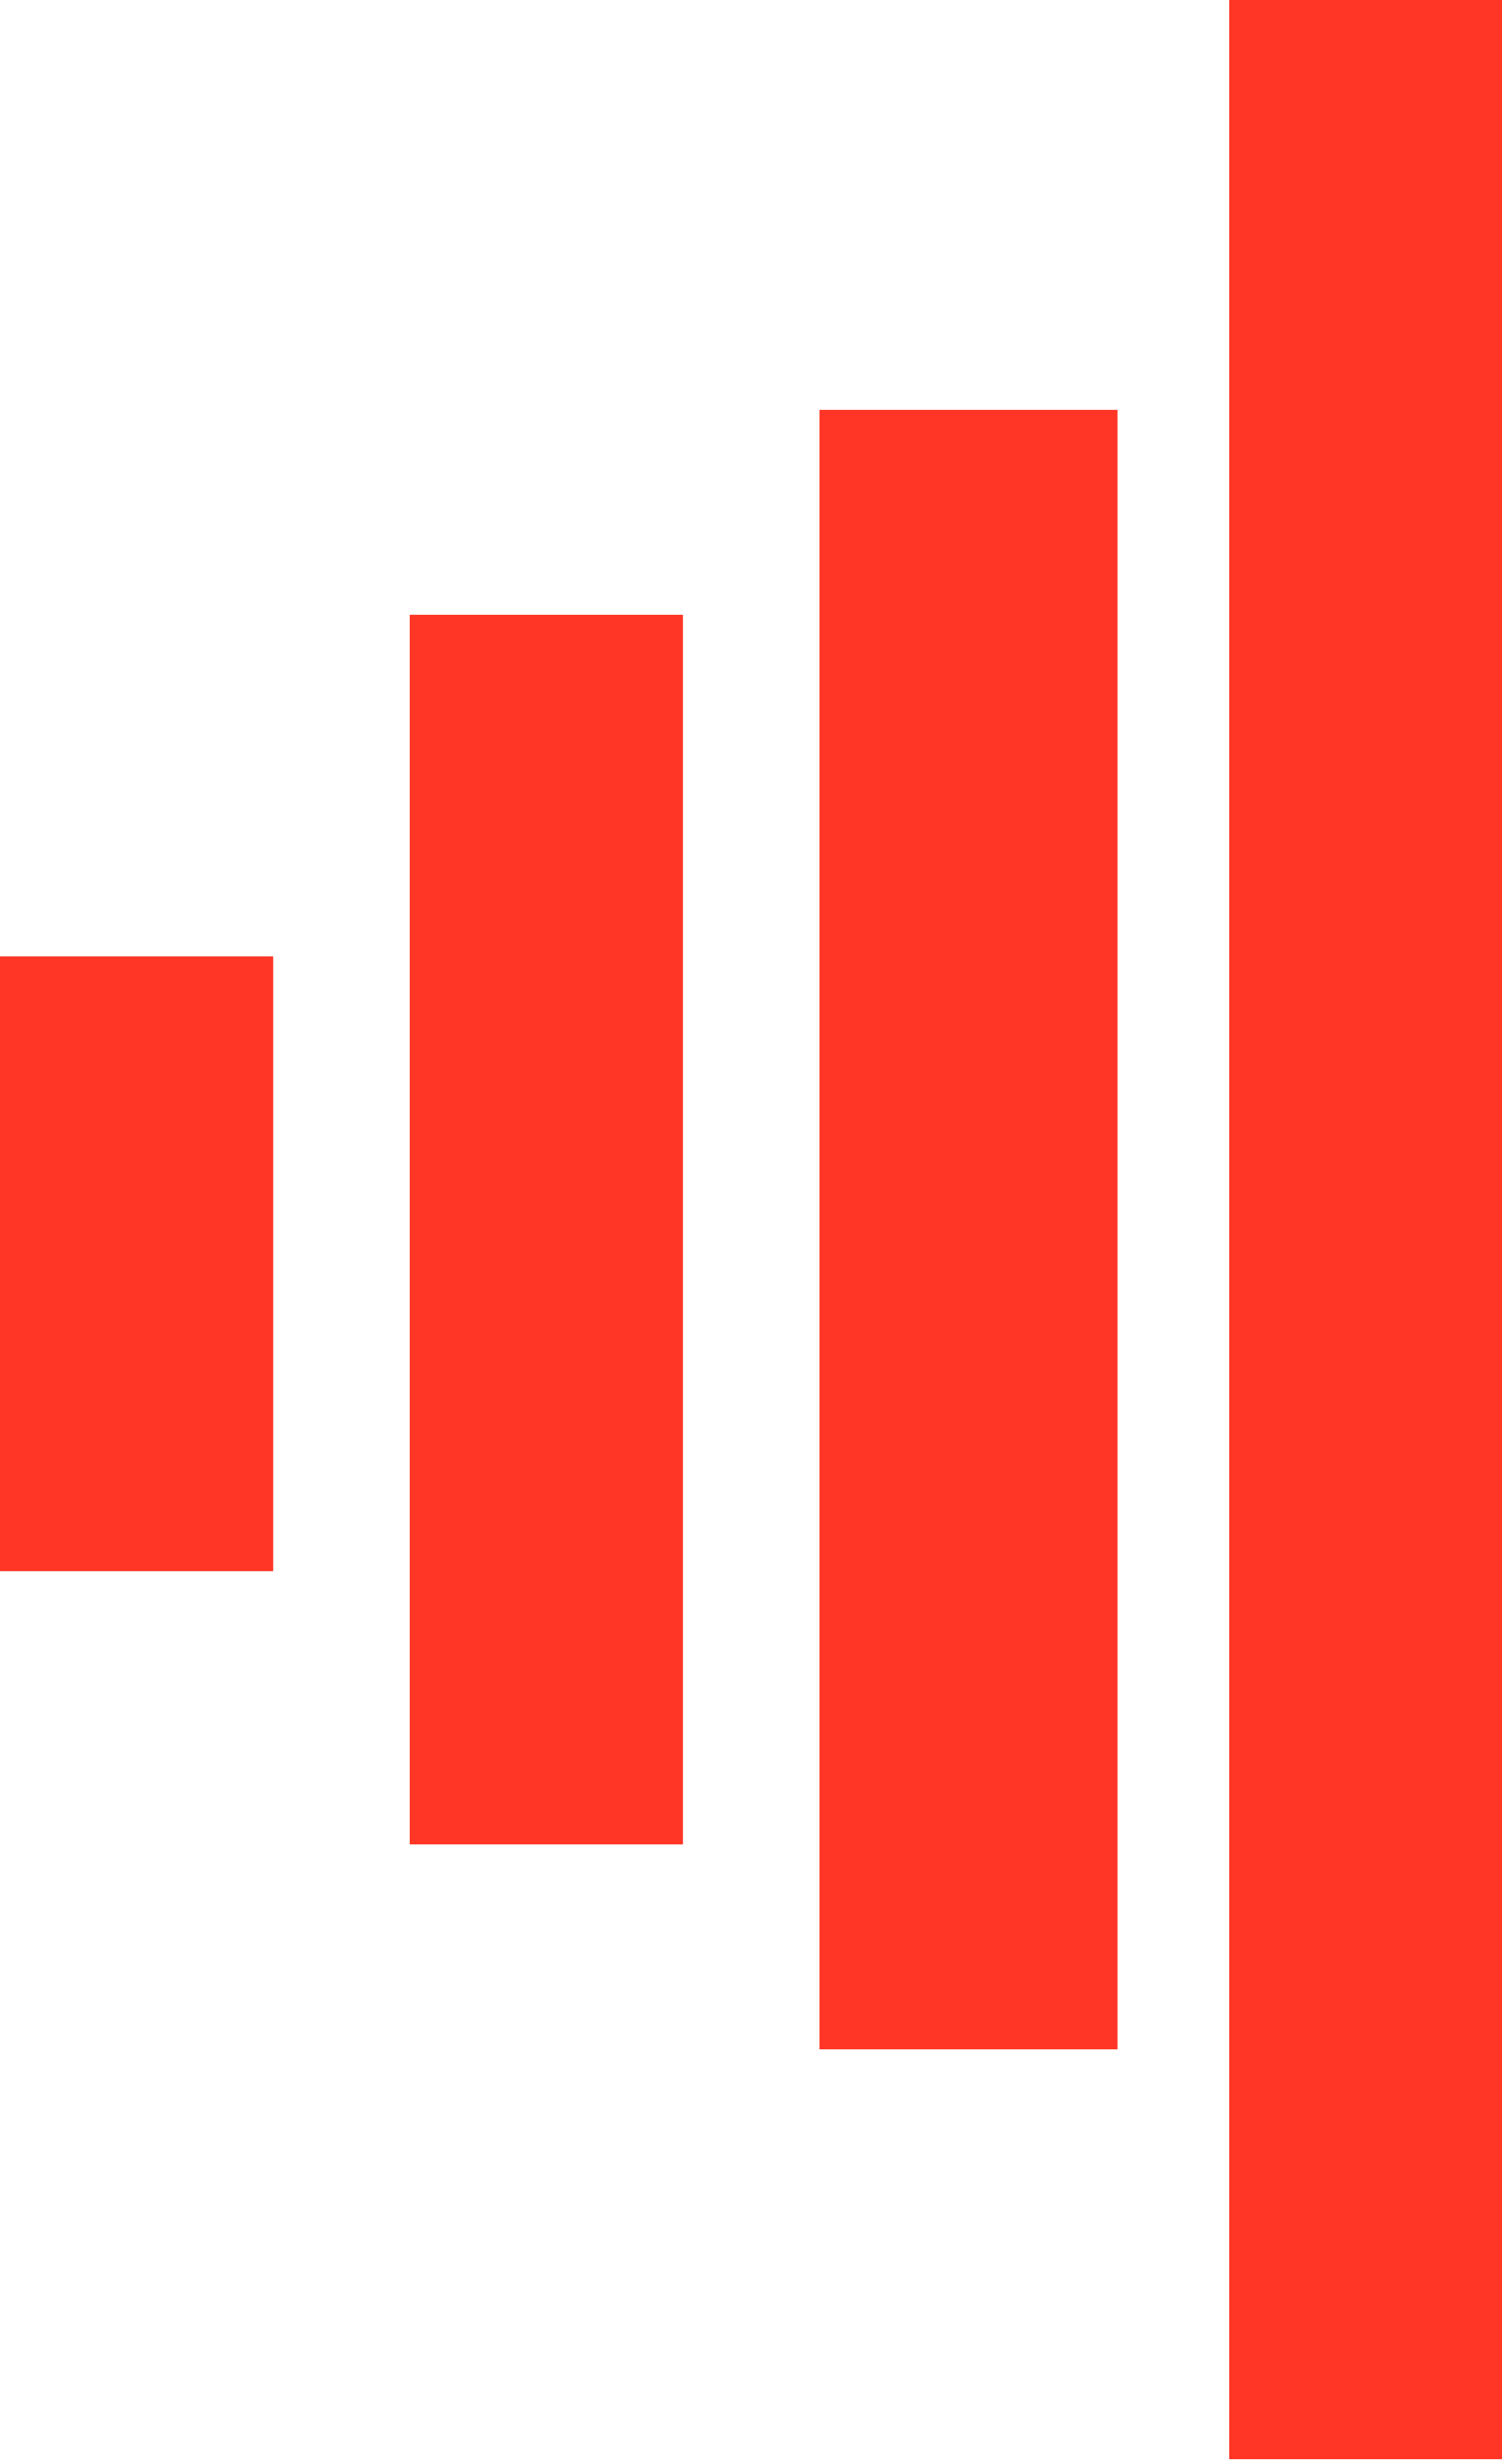 <svg width="25" height="41" viewBox="0 0 25 41" fill="none" xmlns="http://www.w3.org/2000/svg">
<path d="M18.6 6.82H13.64V34.1H18.6V6.82Z" fill="#FF3626"/>
<path d="M25.007 0H20.46V40.92H25.007V0Z" fill="#FF3626"/>
<path d="M11.367 10.23H6.82V30.69H11.367V10.23Z" fill="#FF3626"/>
<path d="M4.547 15.914H0V26.144H4.547V15.914Z" fill="#FF3626"/>
</svg>
